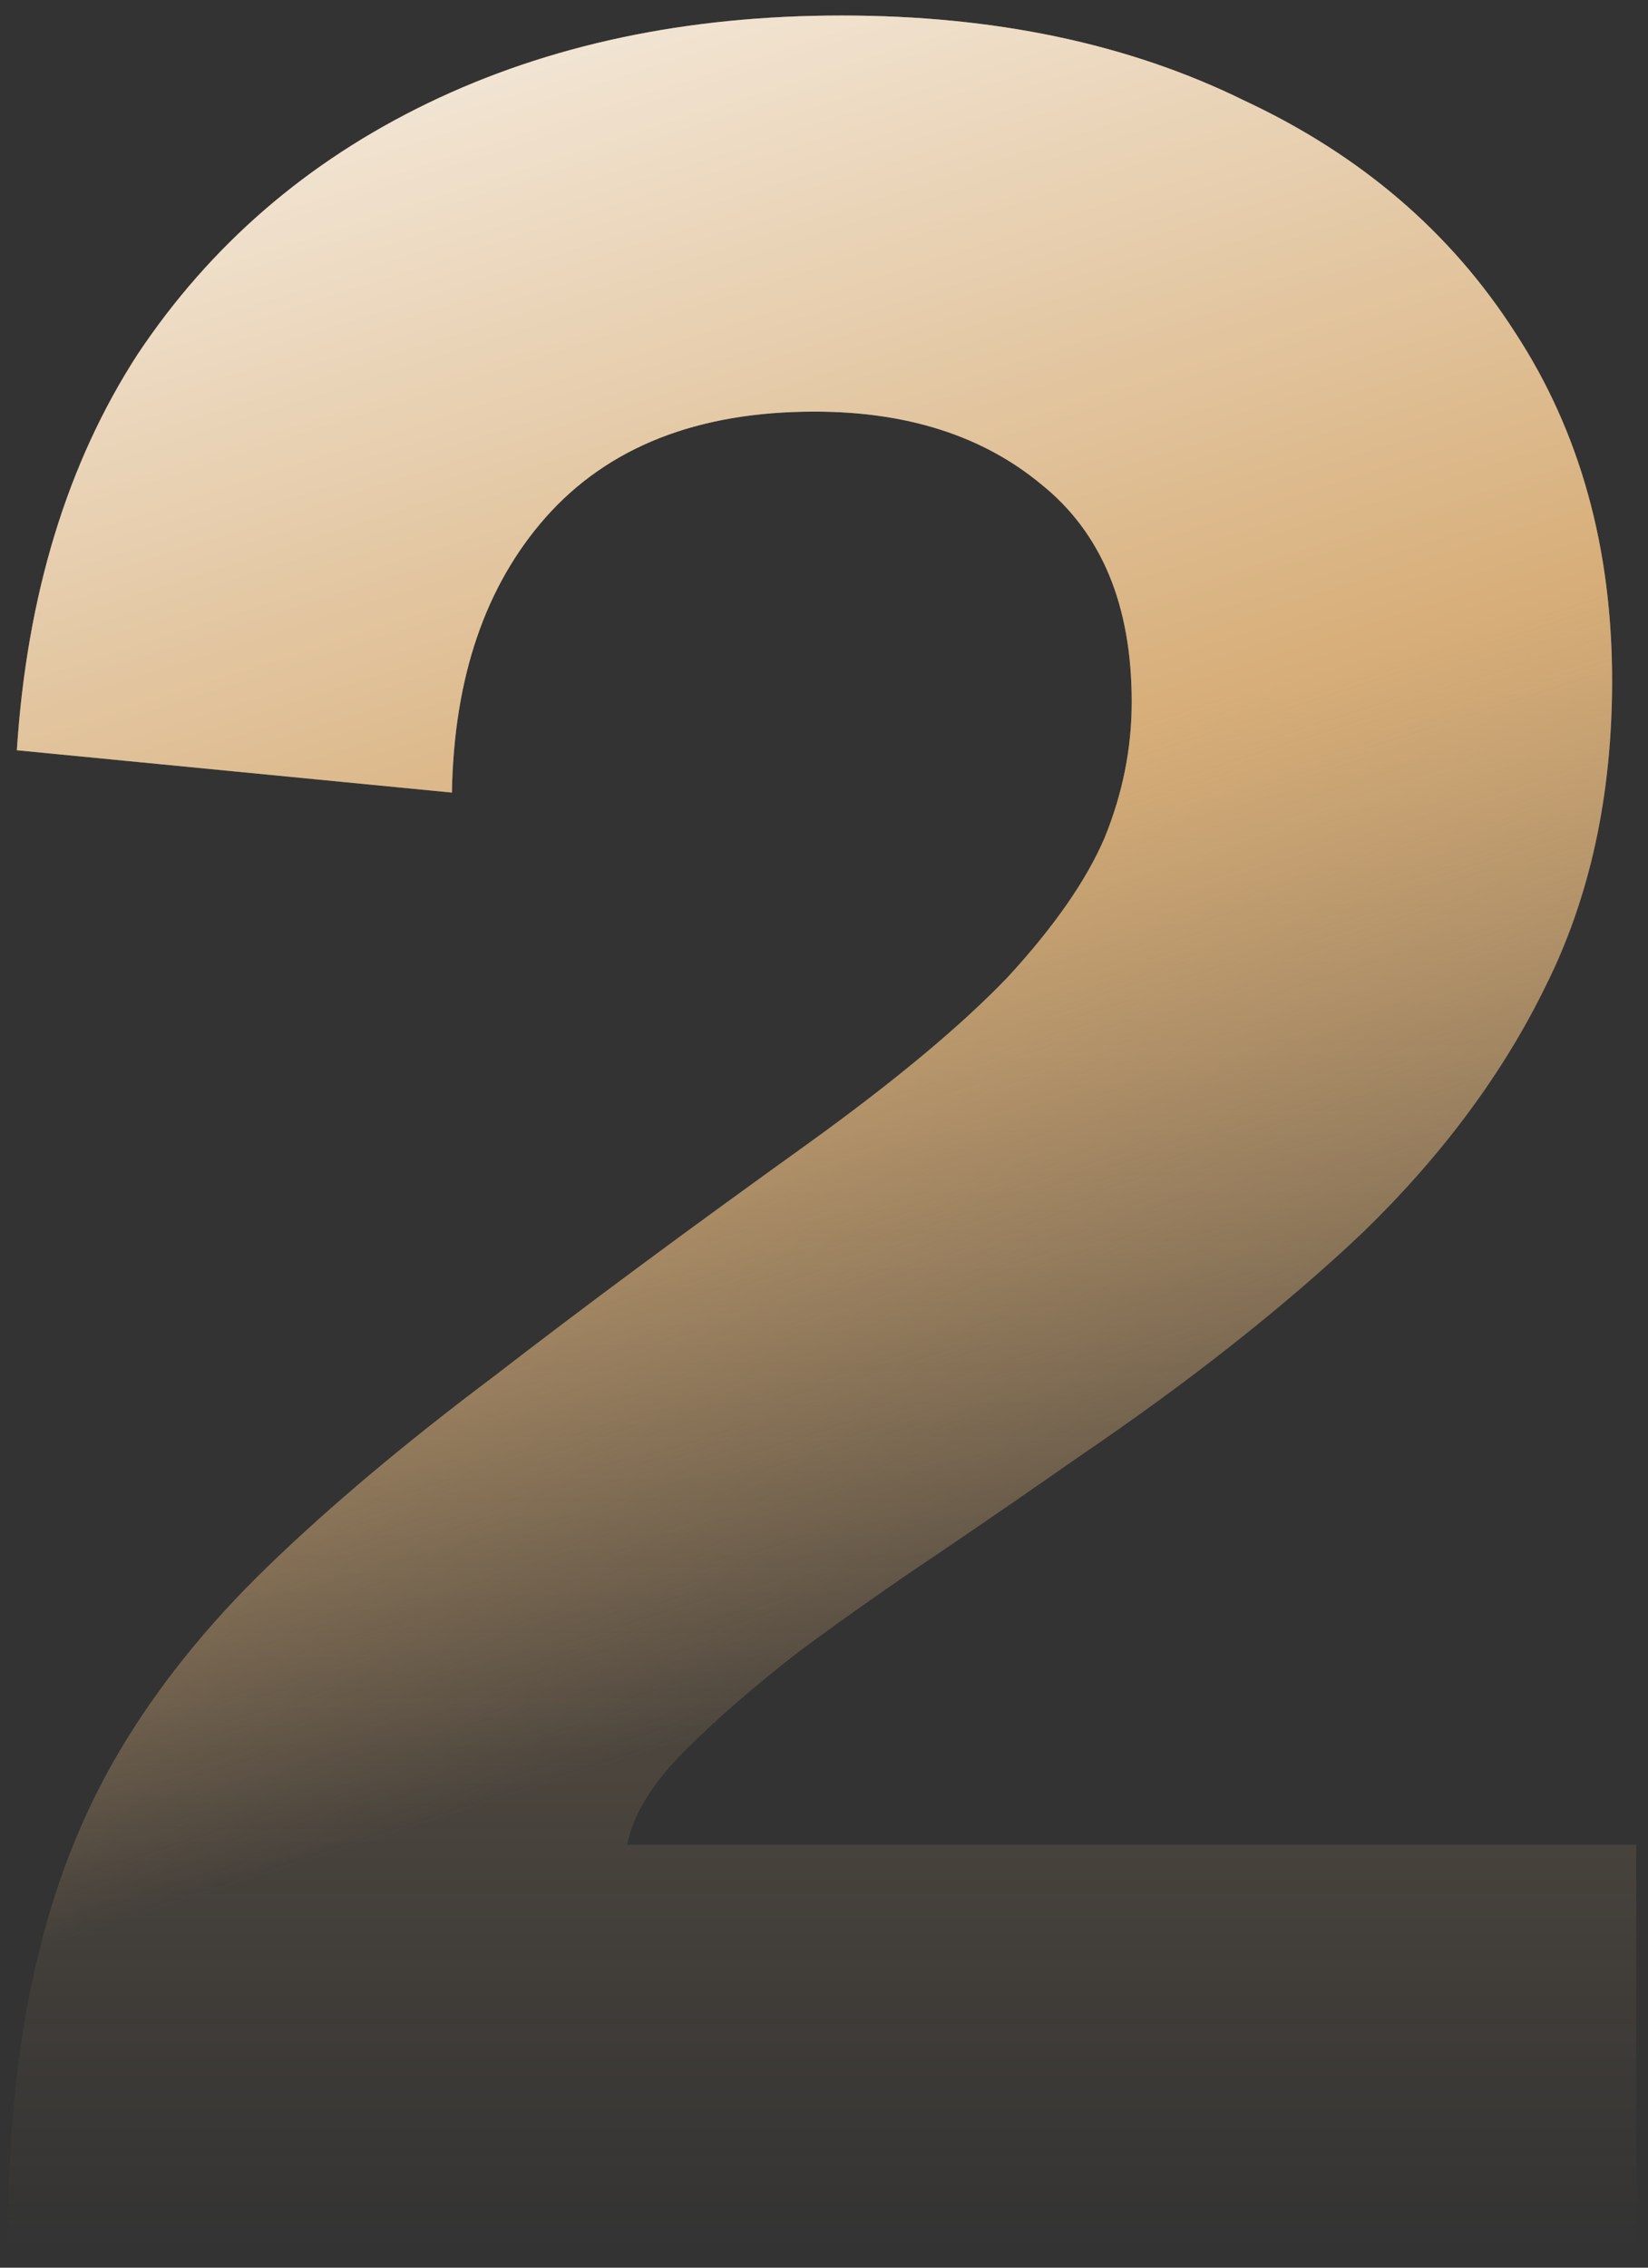 <svg xmlns="http://www.w3.org/2000/svg" width="72" height="99" viewBox="0 0 72 99" fill="none"><rect x="0" y="0" width="72" height="99" fill="#333333" stroke="none"/><path d="M0.34 98.094C0.34 93.43 0.736 89.382 1.528 85.95C2.32 82.43 3.552 79.262 5.224 76.446C6.896 73.63 9.052 70.946 11.692 68.394C14.42 65.754 17.72 62.982 21.592 60.078C25.464 57.086 30.04 53.698 35.32 49.914C39.104 47.186 42.008 44.766 44.032 42.654C46.056 40.454 47.464 38.43 48.256 36.582C49.048 34.646 49.444 32.666 49.444 30.642C49.444 26.418 48.124 23.25 45.484 21.138C42.932 19.026 39.632 17.97 35.584 17.97C30.48 17.97 26.564 19.51 23.836 22.59C21.196 25.582 19.832 29.586 19.744 34.602L0.736 32.754C1.176 25.978 2.936 20.214 6.016 15.462C9.184 10.71 13.408 7.058 18.688 4.506C23.968 1.954 29.996 0.678 36.772 0.678C43.46 0.678 49.312 1.91 54.328 4.374C59.432 6.75 63.392 10.138 66.208 14.538C69.024 18.85 70.432 23.91 70.432 29.718C70.432 34.734 69.464 39.178 67.528 43.05C65.68 46.834 63.04 50.398 59.608 53.742C56.176 56.998 51.996 60.298 47.068 63.642C45.308 64.874 43.328 66.238 41.128 67.734C39.016 69.142 36.948 70.594 34.924 72.09C32.988 73.586 31.316 75.038 29.908 76.446C28.5 77.854 27.664 79.218 27.4 80.538H71.488V98.094H0.34Z" fill="url(#paint0_linear_11_121)"></path><path d="M0.34 98.094C0.34 93.43 0.736 89.382 1.528 85.95C2.32 82.43 3.552 79.262 5.224 76.446C6.896 73.63 9.052 70.946 11.692 68.394C14.42 65.754 17.72 62.982 21.592 60.078C25.464 57.086 30.04 53.698 35.32 49.914C39.104 47.186 42.008 44.766 44.032 42.654C46.056 40.454 47.464 38.43 48.256 36.582C49.048 34.646 49.444 32.666 49.444 30.642C49.444 26.418 48.124 23.25 45.484 21.138C42.932 19.026 39.632 17.97 35.584 17.97C30.48 17.97 26.564 19.51 23.836 22.59C21.196 25.582 19.832 29.586 19.744 34.602L0.736 32.754C1.176 25.978 2.936 20.214 6.016 15.462C9.184 10.71 13.408 7.058 18.688 4.506C23.968 1.954 29.996 0.678 36.772 0.678C43.46 0.678 49.312 1.91 54.328 4.374C59.432 6.75 63.392 10.138 66.208 14.538C69.024 18.85 70.432 23.91 70.432 29.718C70.432 34.734 69.464 39.178 67.528 43.05C65.68 46.834 63.04 50.398 59.608 53.742C56.176 56.998 51.996 60.298 47.068 63.642C45.308 64.874 43.328 66.238 41.128 67.734C39.016 69.142 36.948 70.594 34.924 72.09C32.988 73.586 31.316 75.038 29.908 76.446C28.5 77.854 27.664 79.218 27.4 80.538H71.488V98.094H0.34Z" fill="url(#paint1_linear_11_121)"></path><defs><linearGradient id="paint0_linear_11_121" x1="36.5" y1="-46.906" x2="36.5" y2="98.327" gradientUnits="userSpaceOnUse"><stop stop-color="#D7AE79"></stop><stop offset="1" stop-color="#D7AE79" stop-opacity="0"></stop></linearGradient><linearGradient id="paint1_linear_11_121" x1="25.786" y1="-16.544" x2="62.57" y2="97.832" gradientUnits="userSpaceOnUse"><stop stop-color="white"></stop><stop offset="0.442" stop-color="#D7AE79"></stop><stop offset="0.744" stop-color="#D7AE79" stop-opacity="0"></stop></linearGradient></defs></svg>